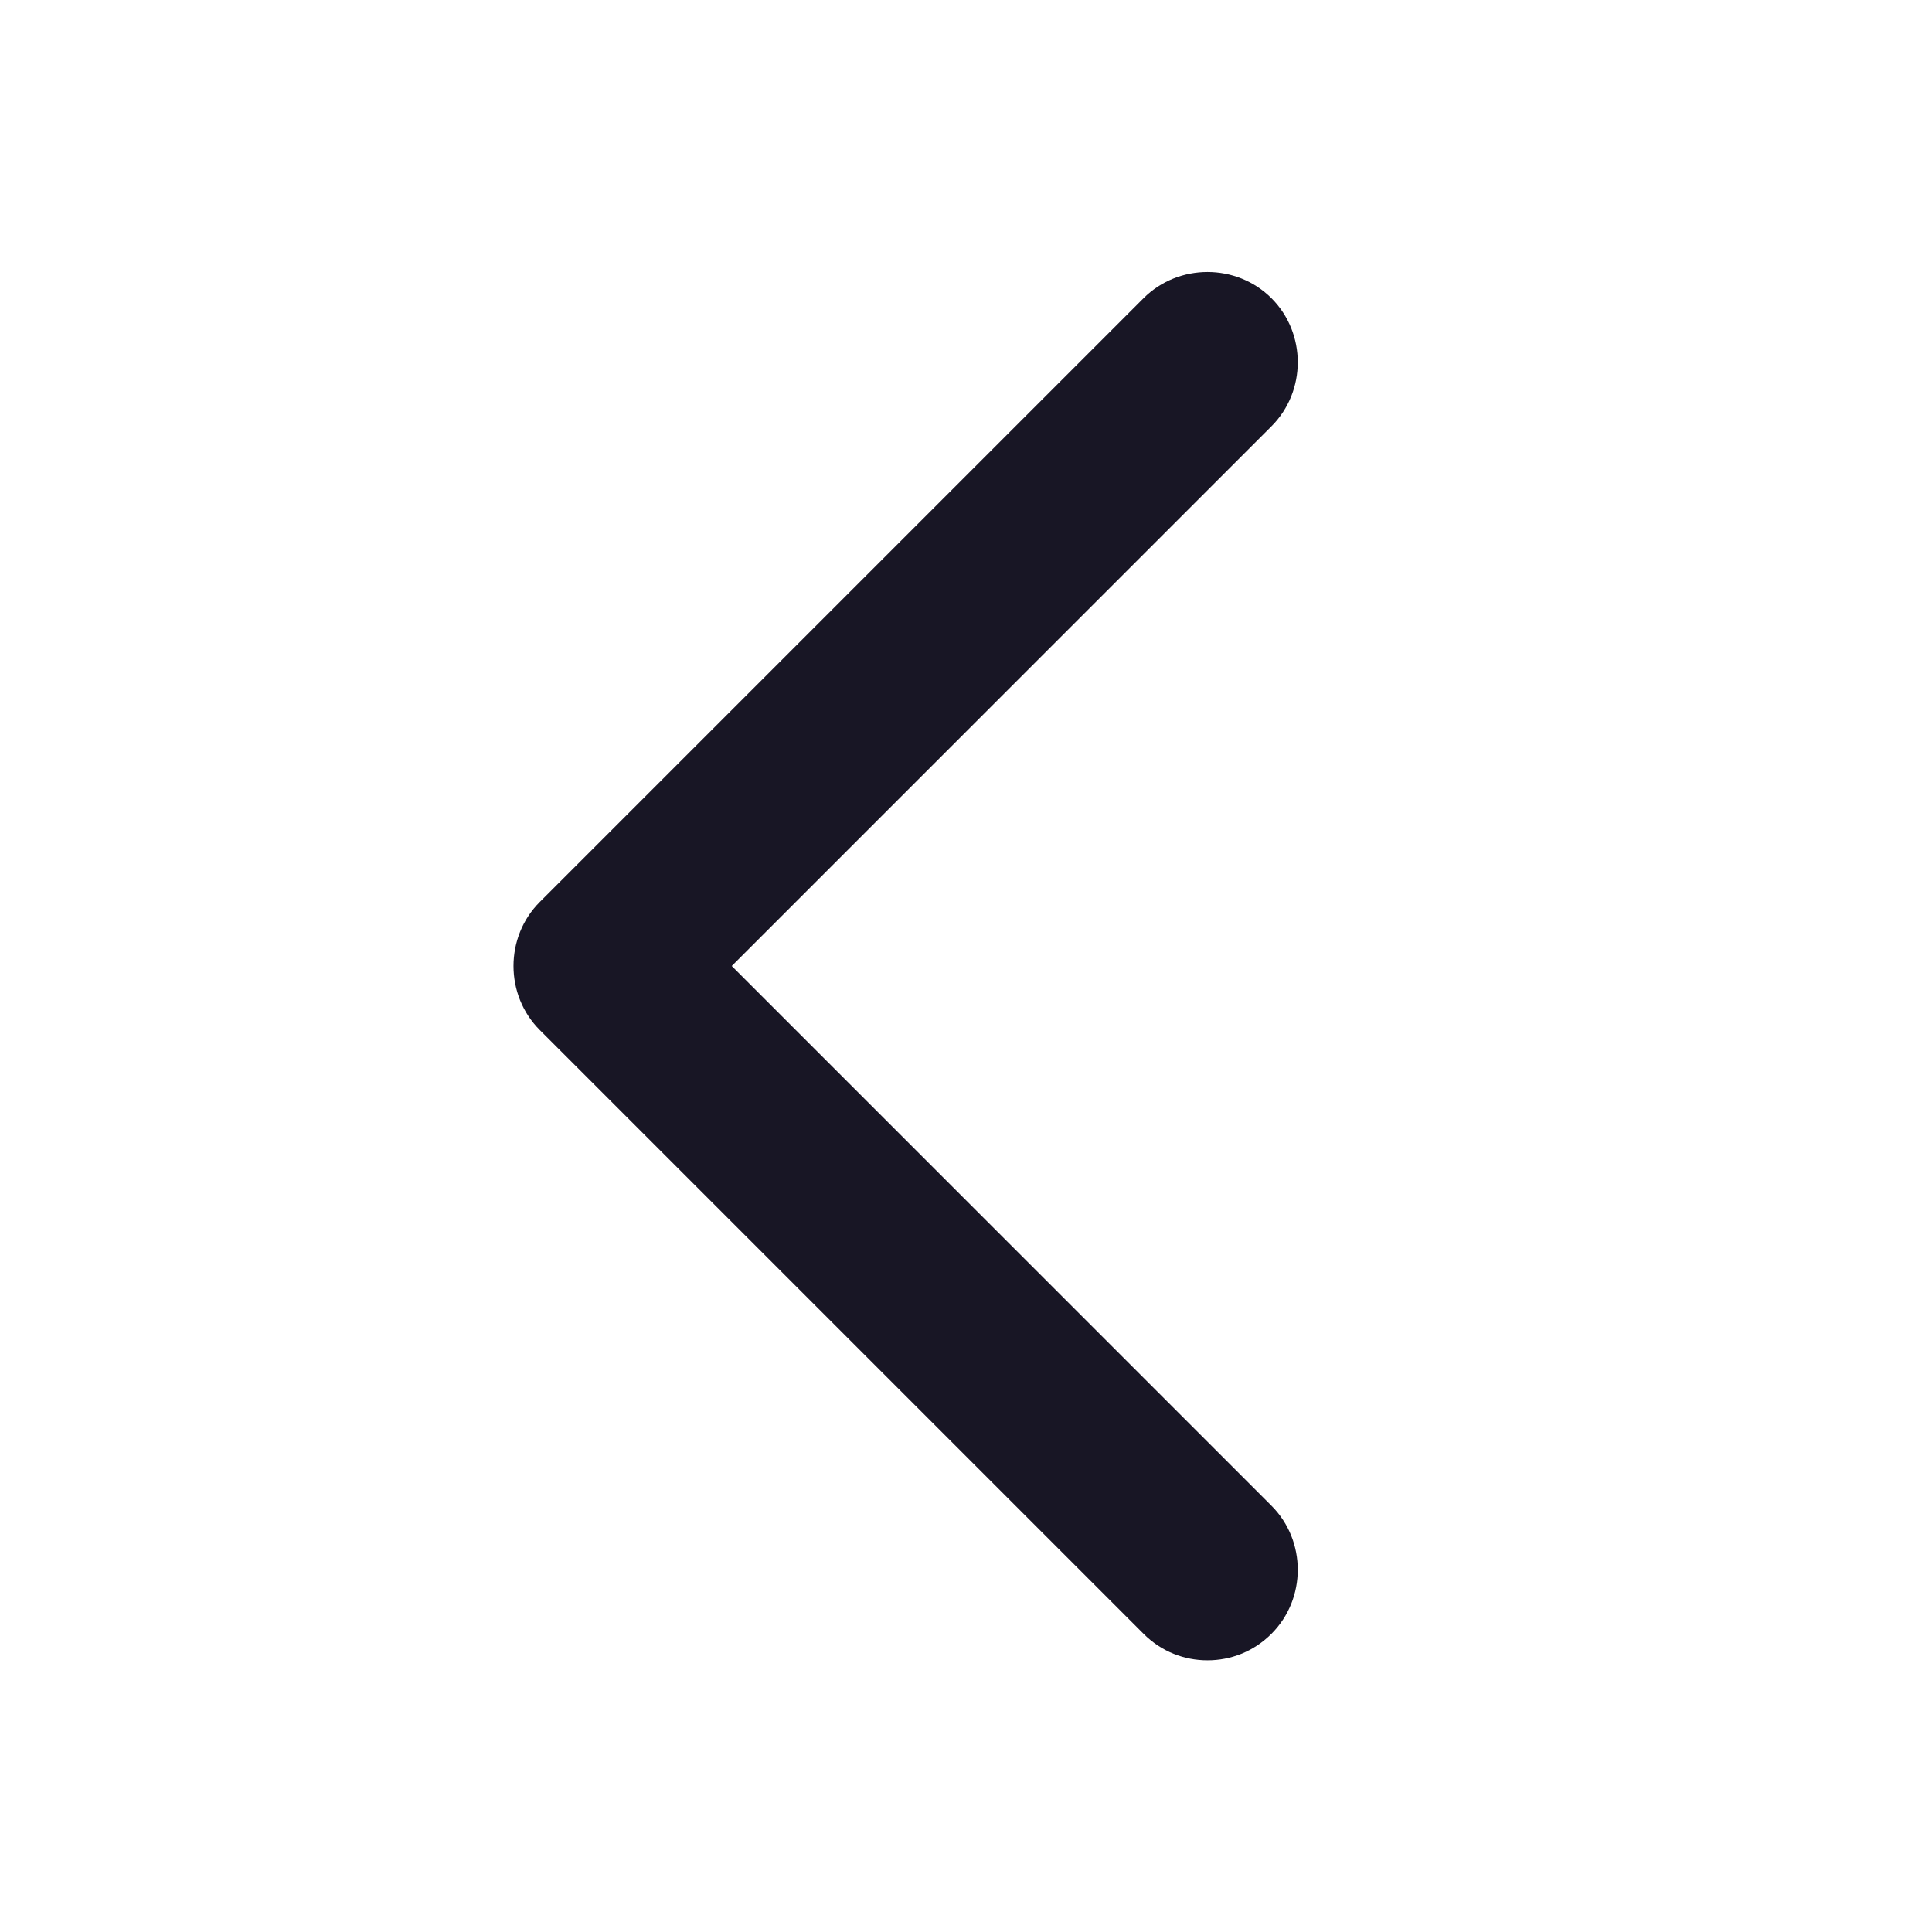 <svg width="16" height="16" viewBox="0 0 16 16" fill="none" xmlns="http://www.w3.org/2000/svg">
<path d="M10 13.75C9.81 13.75 9.62 13.68 9.47 13.53L4.47 8.53C4.18 8.24 4.18 7.76 4.47 7.47L9.47 2.47C9.76 2.18 10.24 2.18 10.53 2.47C10.82 2.76 10.82 3.24 10.53 3.53L6.06 8L10.53 12.47C10.82 12.76 10.82 13.24 10.53 13.53C10.38 13.68 10.19 13.75 10 13.75Z" fill="#181625"/>
</svg>
